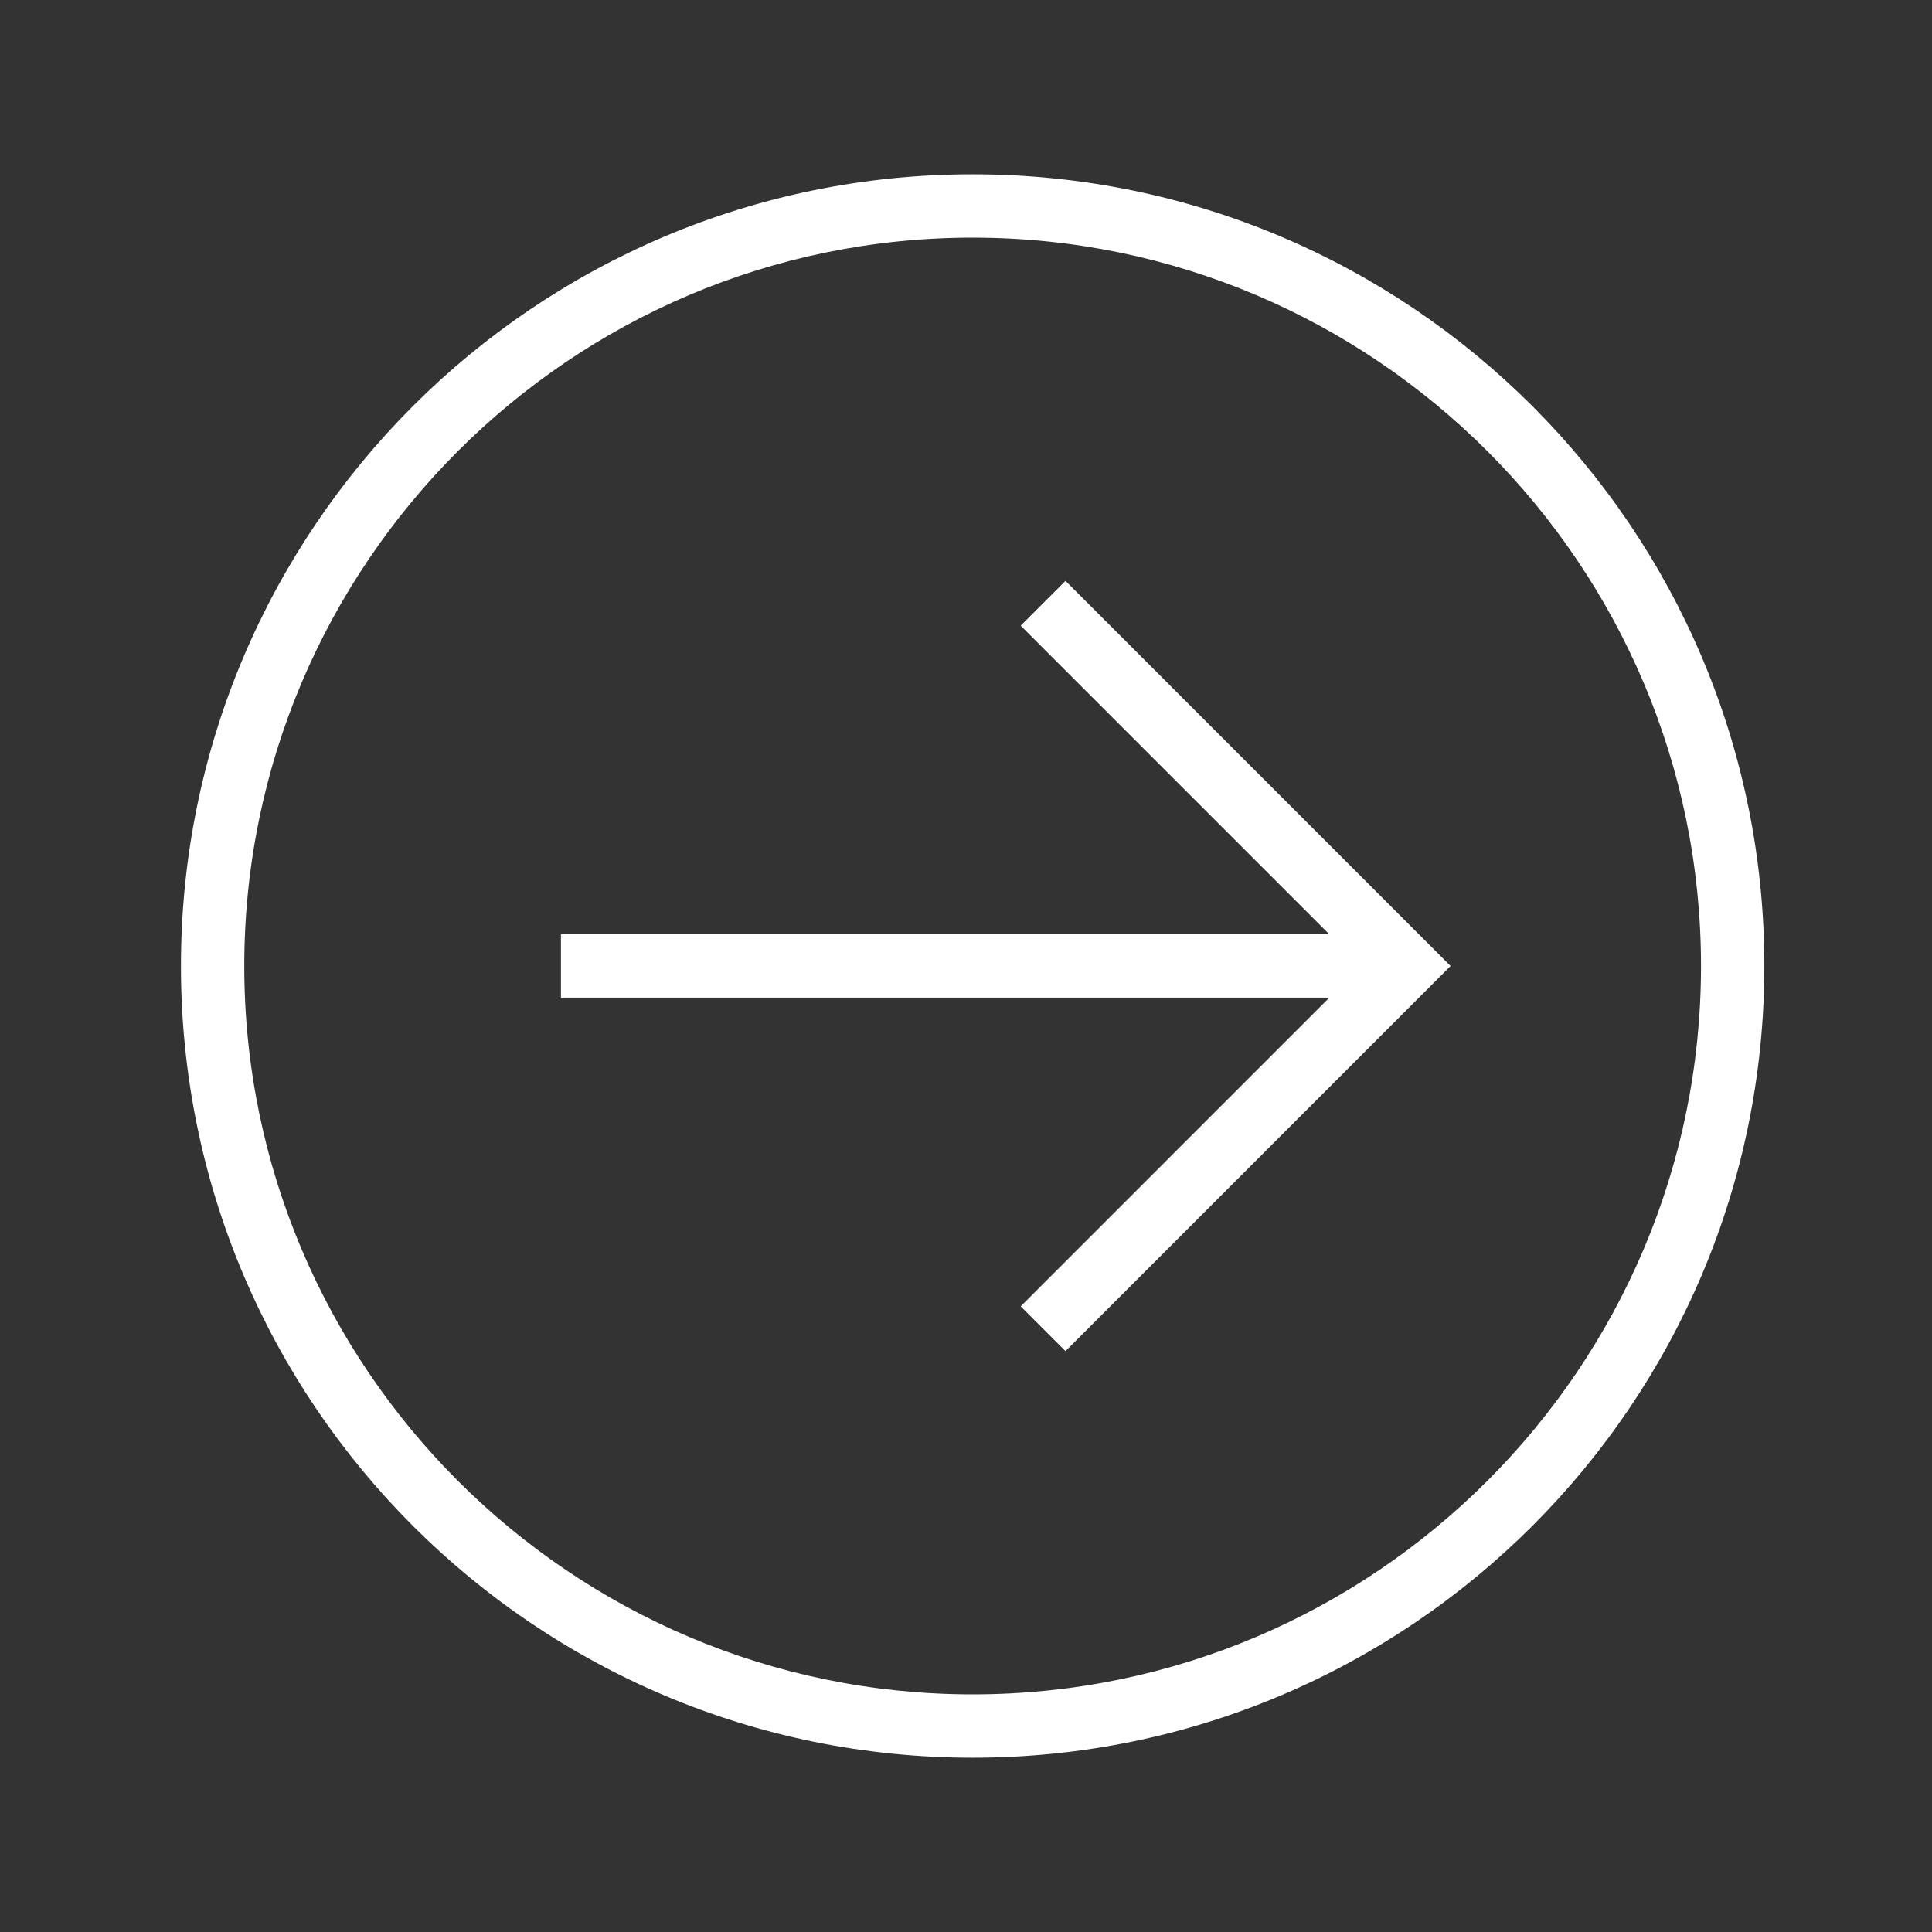 <?xml version="1.0" encoding="utf-8"?>

<!DOCTYPE svg PUBLIC "-//W3C//DTD SVG 1.1//EN" "http://www.w3.org/Graphics/SVG/1.1/DTD/svg11.dtd">
<!-- Uploaded to: SVG Repo, www.svgrepo.com, Generator: SVG Repo Mixer Tools -->
<svg width="800px" height="800px" viewBox="-3 0 32 32" version="1.1" xmlns="http://www.w3.org/2000/svg" xmlns:xlink="http://www.w3.org/1999/xlink">
<rect x="-3" y="0" width="32" height="32" fill="#333333" stroke="none"/>
<g id="icomoon-ignore">
</g>
<path d="M13.11 29.113c7.243 0 13.113-5.871 13.113-13.113s-5.87-13.113-13.113-13.113c-7.242 0-13.113 5.871-13.113 13.113s5.871 13.113 13.113 13.113zM13.11 3.936c6.652 0 12.064 5.412 12.064 12.064s-5.412 12.064-12.064 12.064c-6.653 0-12.064-5.412-12.064-12.064s5.411-12.064 12.064-12.064z" fill="#FFFFFF">

</path>
<path d="M13.906 21.637l0.742 0.742 6.378-6.379-6.378-6.379-0.742 0.742 5.112 5.112h-12.727v1.049h12.727z" fill="#FFFFFF">

</path>
</svg>